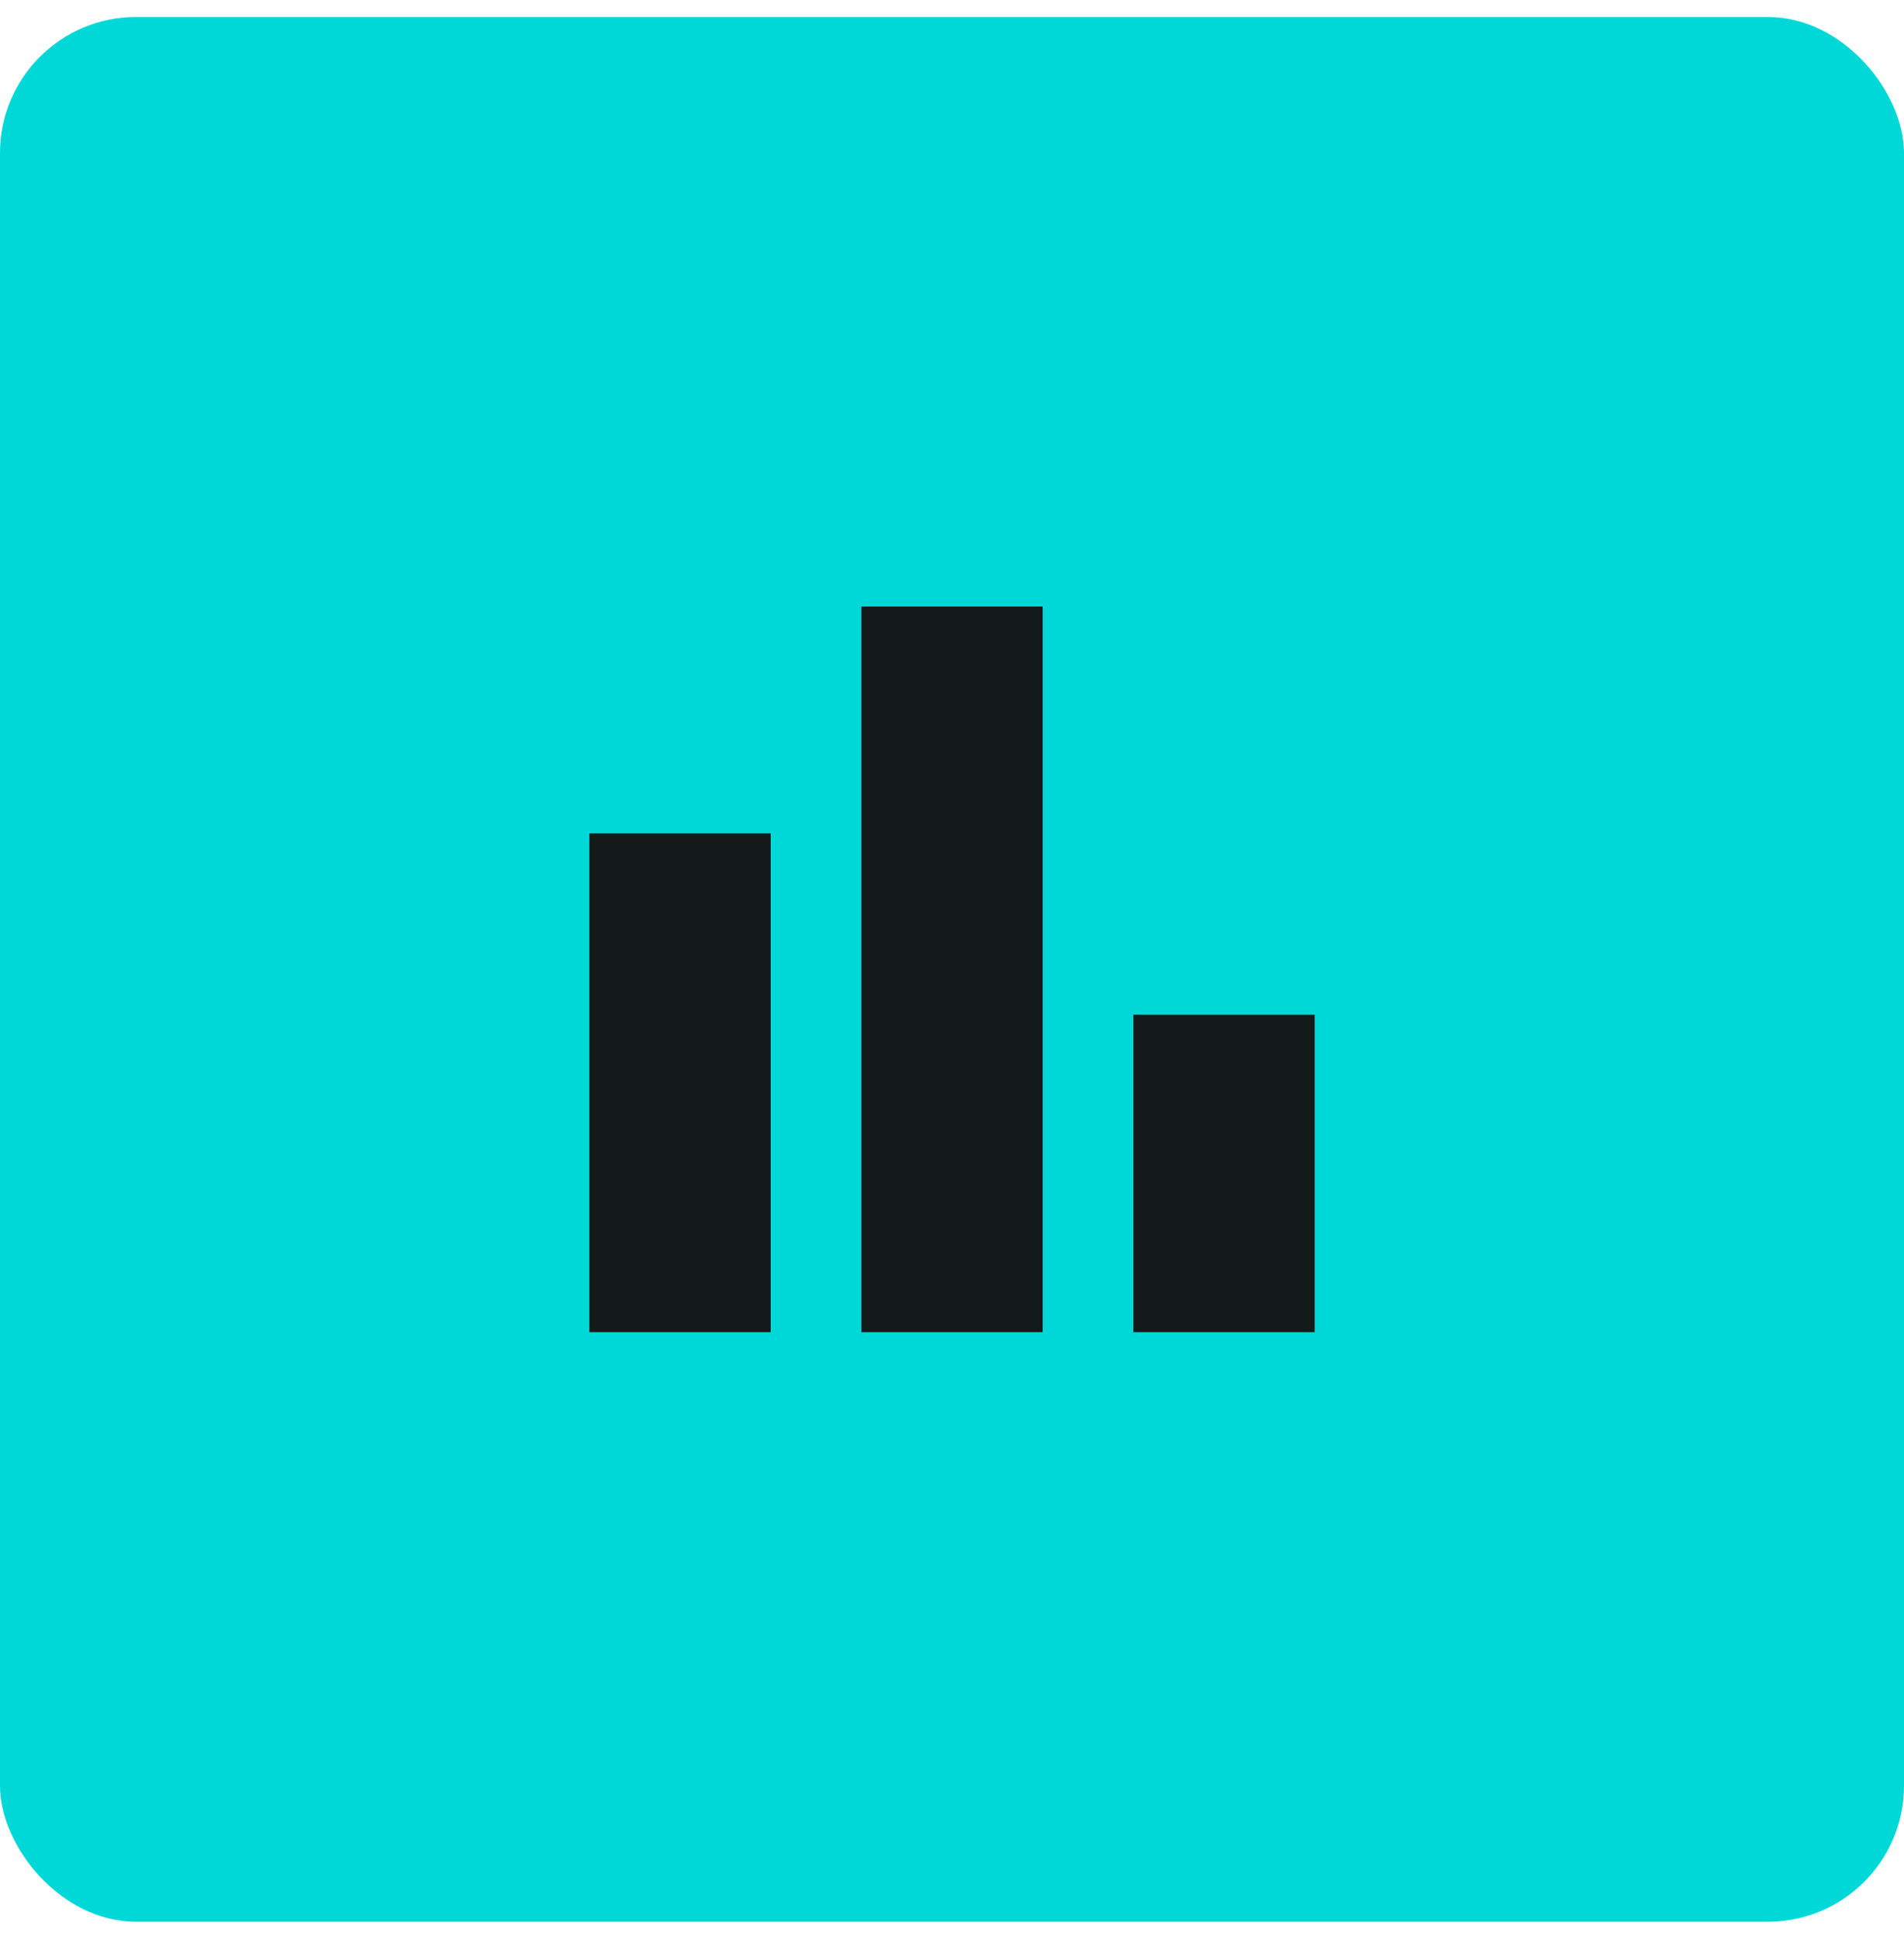 <?xml version="1.0" encoding="UTF-8"?>
<svg xmlns="http://www.w3.org/2000/svg" width="56" height="57" viewBox="0 0 56 57" fill="none">
  <rect y="0.5" width="56" height="56" rx="4" fill="#00D8D8"></rect>
  <path d="M22.667 24.5H17.334V39.167H22.667V24.5Z" fill="#14191A"></path>
  <path d="M38.667 29.833H33.334V39.167H38.667V29.833Z" fill="#14191A"></path>
  <path d="M30.667 17.833H25.334V39.167H30.667V17.833Z" fill="#14191A"></path>
</svg>
